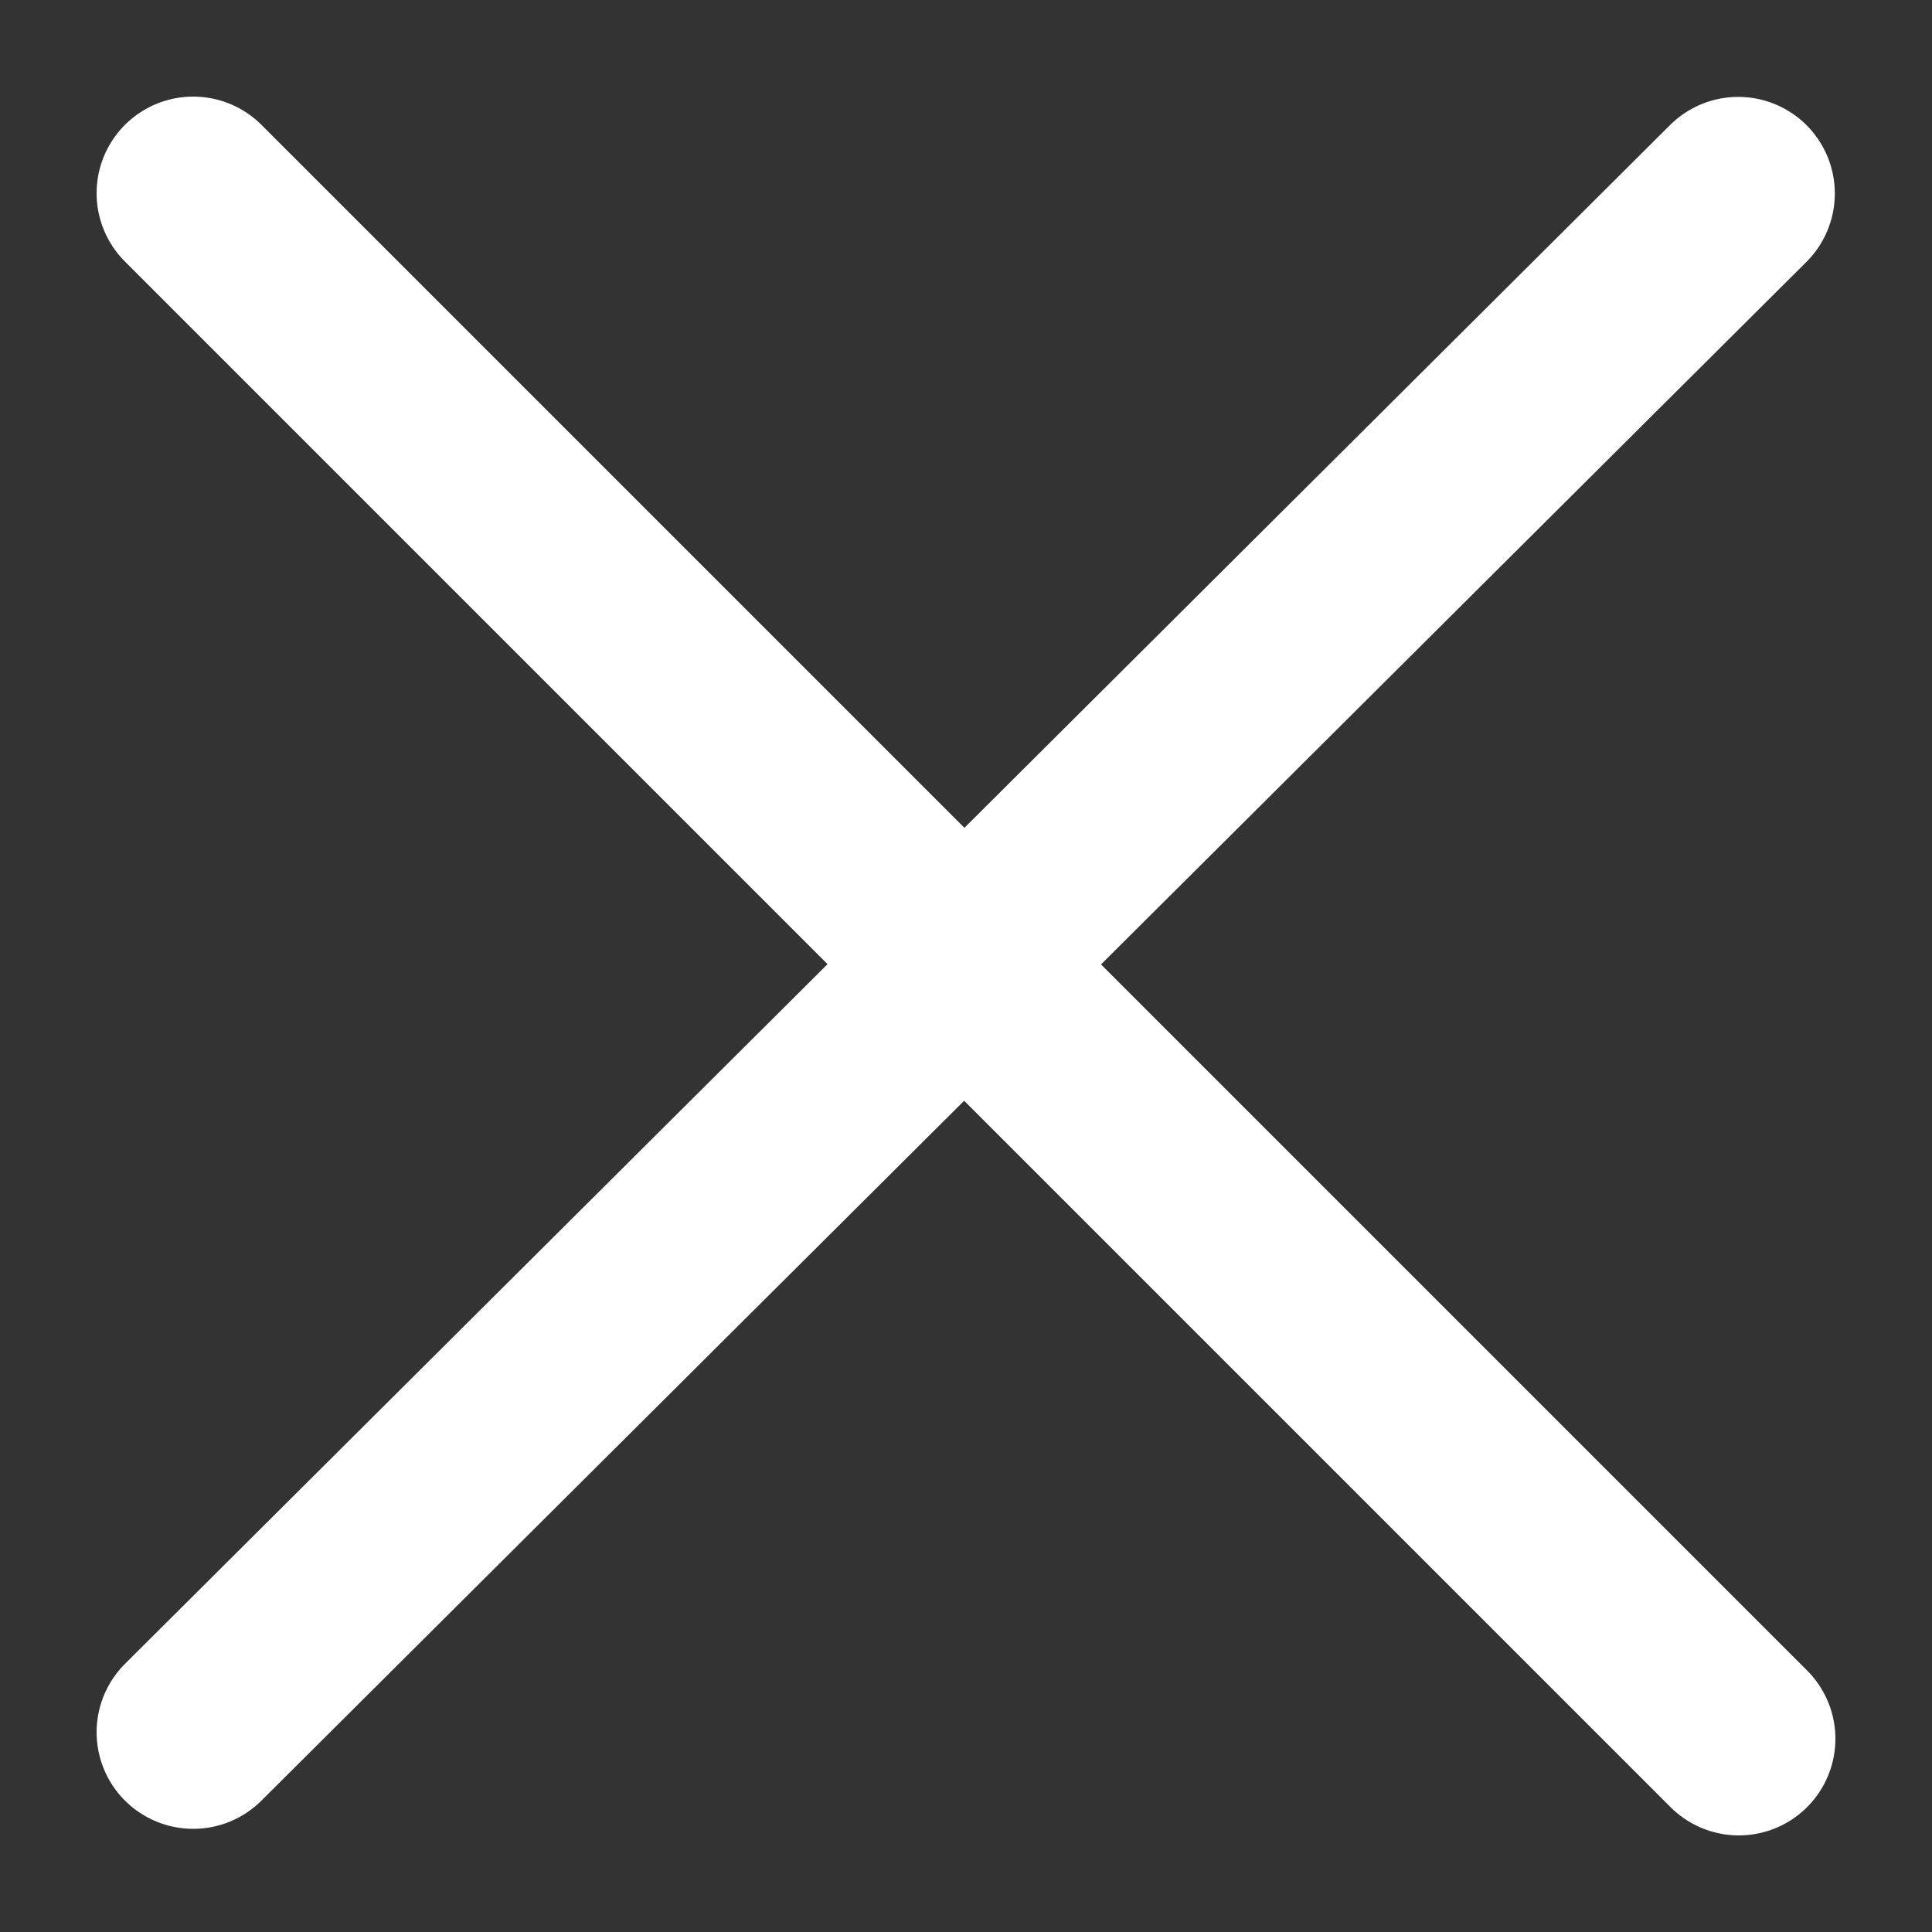<svg width="20" height="20" viewBox="0 0 20 20" fill="none" xmlns="http://www.w3.org/2000/svg">
<rect x="0" y="0" width="20" height="20" fill="#333333" stroke="none"/>
<path d="M17.994 2.003L2 17.932M18 18L2 2" stroke="white" stroke-width="2" stroke-linecap="round"/>
</svg>
